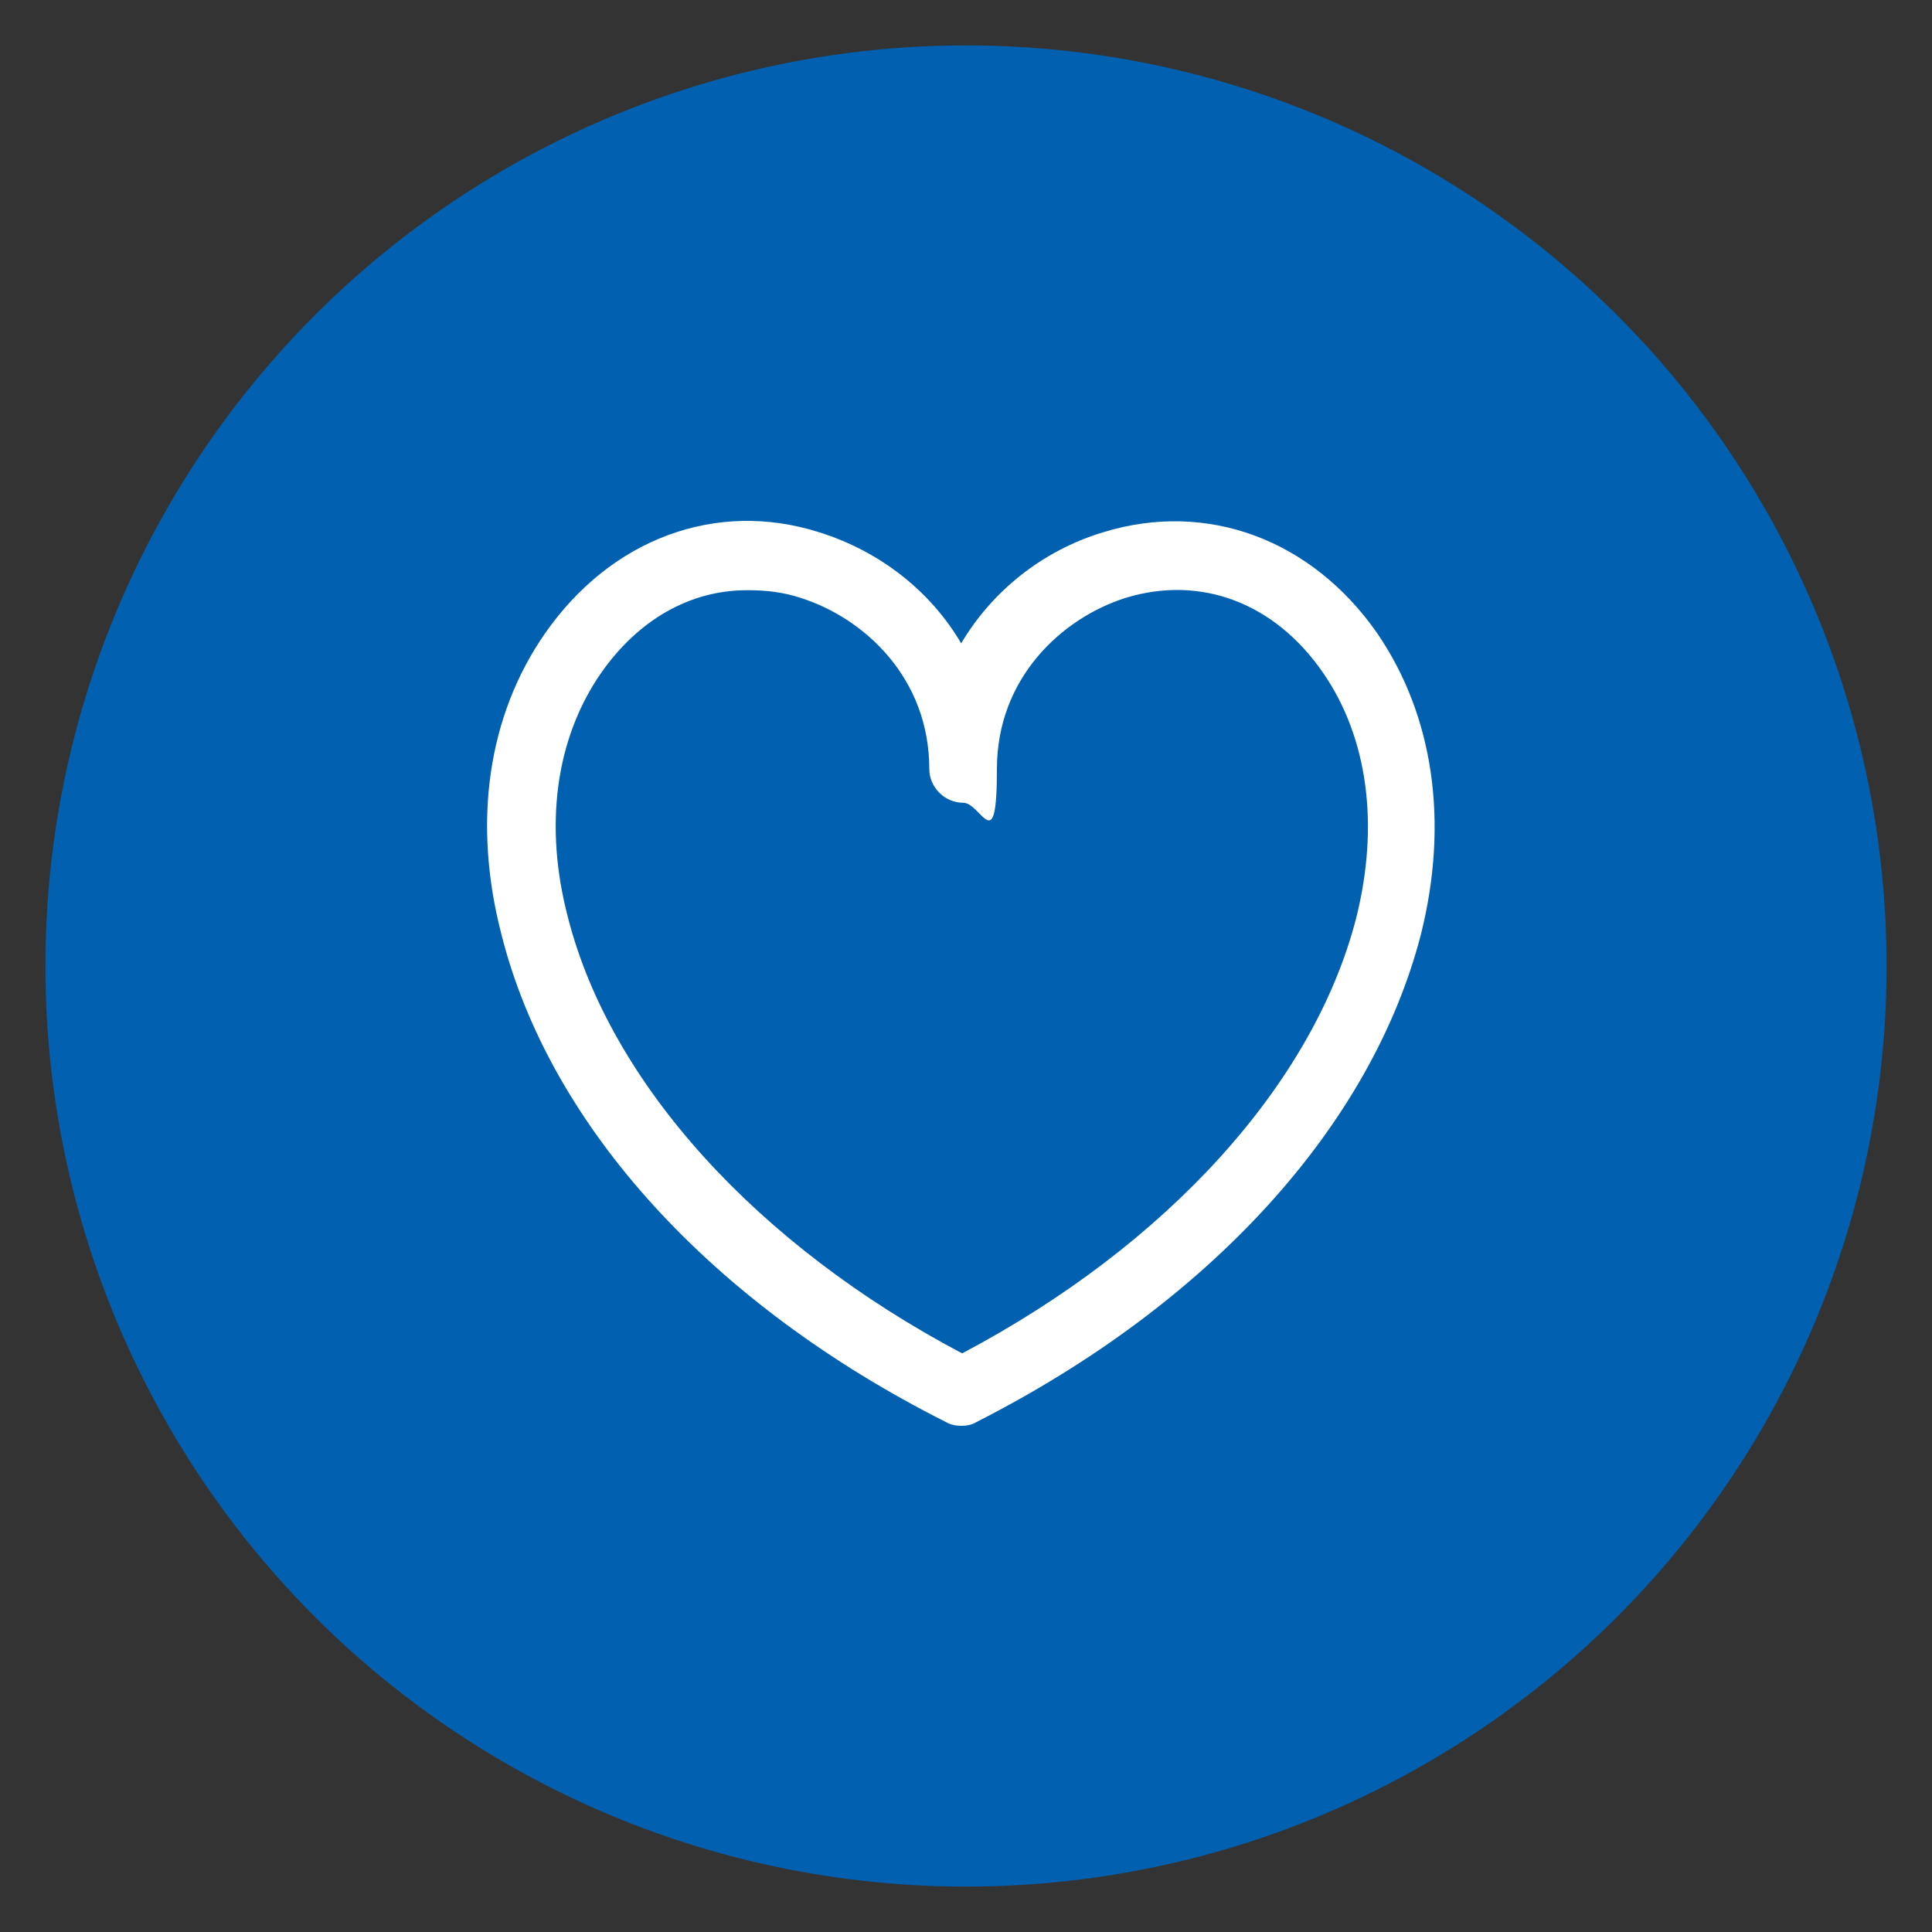 <?xml version="1.0" encoding="UTF-8"?>
<svg xmlns="http://www.w3.org/2000/svg" version="1.1" viewBox="0 0 200 200">
  <rect x="0" y="0" width="200" height="200" fill="#333333" stroke="none"/>
  <defs>
    <style>
      .cls-1 {
        fill: #0161b0;
      }

      .cls-2 {
        fill: #fff;
      }
    </style>
  </defs>
  <!-- Generator: Adobe Illustrator 28.7.1, SVG Export Plug-In . SVG Version: 1.2.0 Build 142)  -->
  <g>
    <g id="Layer_1">
      <circle class="cls-1" cx="100" cy="100" r="95.3"/>
      <path class="cls-2" d="M99.5,147.6c-.5,0-1.1-.1-1.6-.4-24.2-12.2-41-30.6-46-50.5-3-11.6-1.4-22.6,4.5-31.1,6.8-9.8,17.7-13.9,28.4-10.5,6.4,2,11.6,6.2,14.7,11.5,3.2-5.4,8.4-9.6,14.7-11.5,10.7-3.3,21.6.7,28.4,10.5h0c5.8,8.5,7.4,19.5,4.5,31.1-5.1,19.8-21.8,38.2-46,50.5-.5.3-1,.4-1.6.4ZM77.3,61.1c-5.8,0-11.2,3-15.1,8.6-4.7,6.8-5.9,15.8-3.4,25.3,4.4,17.2,19.6,33.9,40.8,45.1,21.2-11.2,36.4-27.9,40.8-45.1,2.4-9.6,1.2-18.6-3.4-25.3h0c-5-7.3-12.7-10.2-20.5-7.8-6.6,2.1-13.3,8.3-13.3,17.7s-1.6,3.5-3.5,3.5-3.5-1.6-3.5-3.5c0-9.4-6.7-15.6-13.3-17.7-1.8-.6-3.6-.8-5.4-.8Z"/>
    </g>
  </g>
</svg>